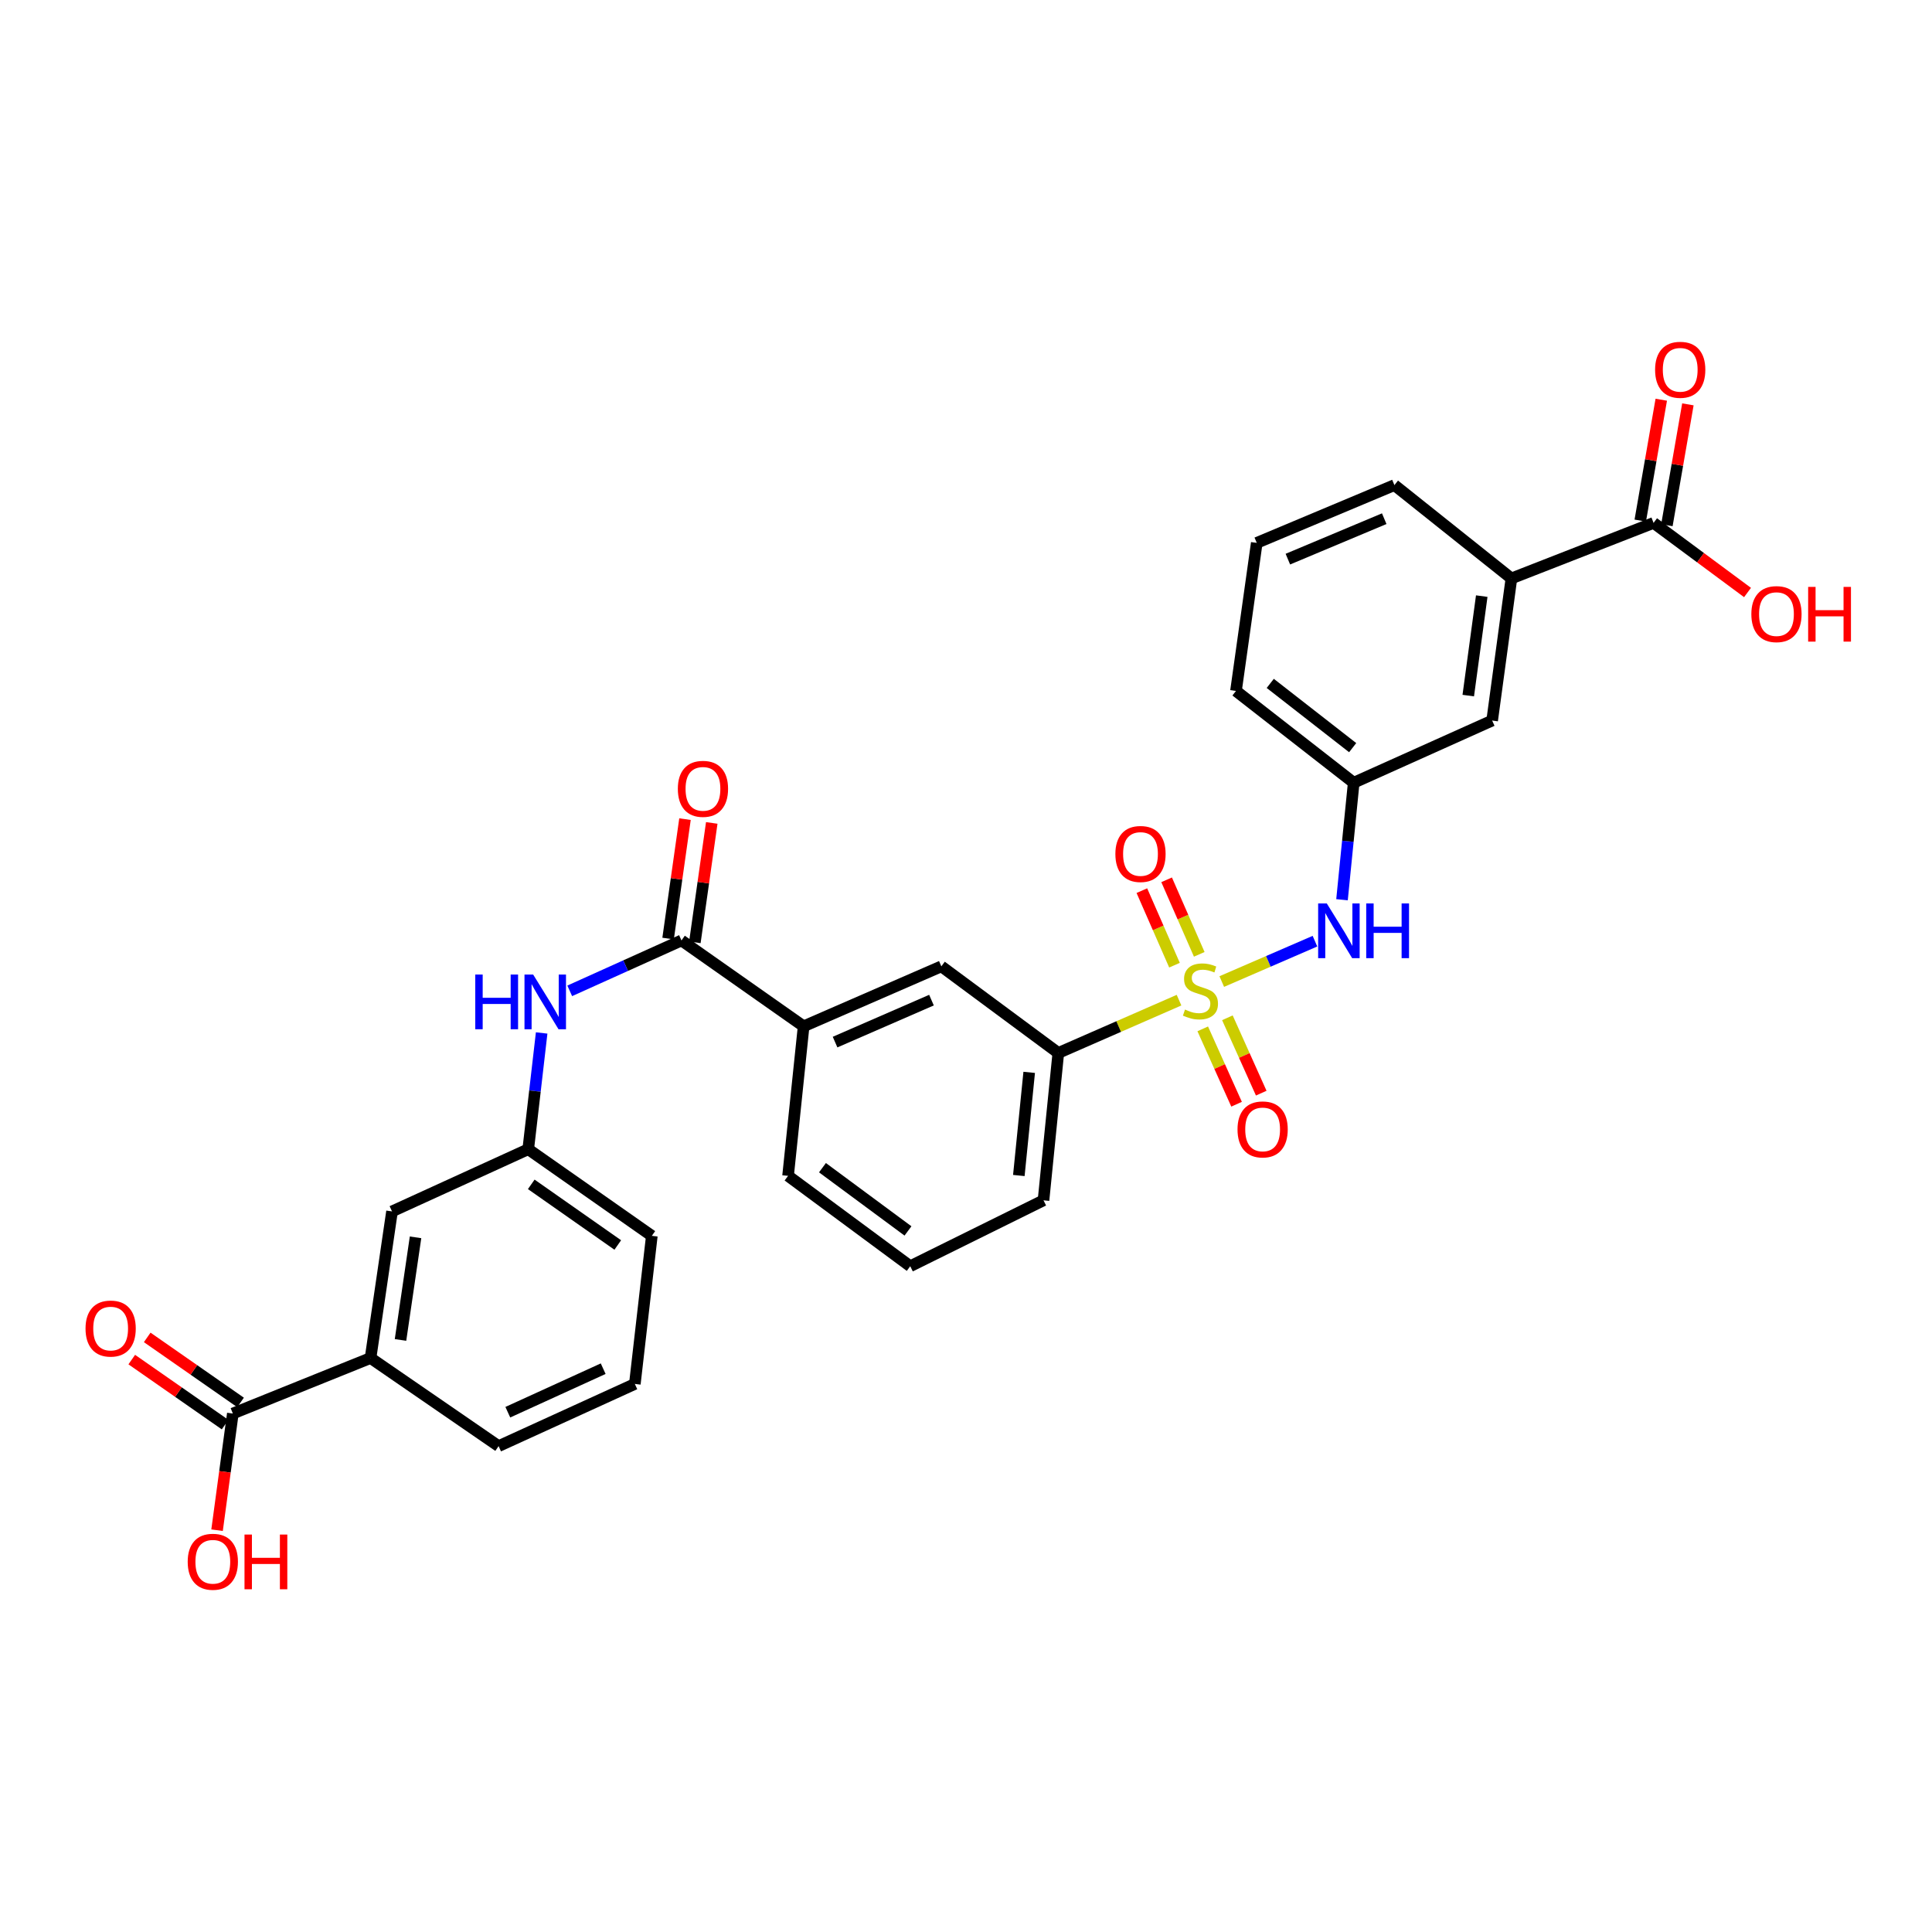 <?xml version='1.0' encoding='iso-8859-1'?>
<svg version='1.1' baseProfile='full'
              xmlns='http://www.w3.org/2000/svg'
                      xmlns:rdkit='http://www.rdkit.org/xml'
                      xmlns:xlink='http://www.w3.org/1999/xlink'
                  xml:space='preserve'
width='1000px' height='1000px' viewBox='0 0 1000 1000'>
<!-- END OF HEADER -->
<rect style='opacity:1.0;fill:#FFFFFF;stroke:none' width='1000' height='1000' x='0' y='0'> </rect>
<path class='bond-1' d='M 632.384,508.047 L 656.502,497.6' style='fill:none;fill-rule:evenodd;stroke:#CCCC00;stroke-width:6px;stroke-linecap:butt;stroke-linejoin:miter;stroke-opacity:1' />
<path class='bond-1' d='M 656.502,497.6 L 680.62,487.152' style='fill:none;fill-rule:evenodd;stroke:#0000FF;stroke-width:6px;stroke-linecap:butt;stroke-linejoin:miter;stroke-opacity:1' />
<path class='bond-2' d='M 610.264,517.677 L 579.021,531.344' style='fill:none;fill-rule:evenodd;stroke:#CCCC00;stroke-width:6px;stroke-linecap:butt;stroke-linejoin:miter;stroke-opacity:1' />
<path class='bond-2' d='M 579.021,531.344 L 547.779,545.011' style='fill:none;fill-rule:evenodd;stroke:#000000;stroke-width:6px;stroke-linecap:butt;stroke-linejoin:miter;stroke-opacity:1' />
<path class='bond-7' d='M 622.534,532.536 L 631.292,552.04' style='fill:none;fill-rule:evenodd;stroke:#CCCC00;stroke-width:6px;stroke-linecap:butt;stroke-linejoin:miter;stroke-opacity:1' />
<path class='bond-7' d='M 631.292,552.04 L 640.05,571.545' style='fill:none;fill-rule:evenodd;stroke:#FF0000;stroke-width:6px;stroke-linecap:butt;stroke-linejoin:miter;stroke-opacity:1' />
<path class='bond-7' d='M 635.296,526.805 L 644.054,546.31' style='fill:none;fill-rule:evenodd;stroke:#CCCC00;stroke-width:6px;stroke-linecap:butt;stroke-linejoin:miter;stroke-opacity:1' />
<path class='bond-7' d='M 644.054,546.31 L 652.813,565.814' style='fill:none;fill-rule:evenodd;stroke:#FF0000;stroke-width:6px;stroke-linecap:butt;stroke-linejoin:miter;stroke-opacity:1' />
<path class='bond-8' d='M 620.731,493.966 L 612.286,474.677' style='fill:none;fill-rule:evenodd;stroke:#CCCC00;stroke-width:6px;stroke-linecap:butt;stroke-linejoin:miter;stroke-opacity:1' />
<path class='bond-8' d='M 612.286,474.677 L 603.841,455.387' style='fill:none;fill-rule:evenodd;stroke:#FF0000;stroke-width:6px;stroke-linecap:butt;stroke-linejoin:miter;stroke-opacity:1' />
<path class='bond-8' d='M 607.915,499.577 L 599.47,480.287' style='fill:none;fill-rule:evenodd;stroke:#CCCC00;stroke-width:6px;stroke-linecap:butt;stroke-linejoin:miter;stroke-opacity:1' />
<path class='bond-8' d='M 599.47,480.287 L 591.026,460.997' style='fill:none;fill-rule:evenodd;stroke:#FF0000;stroke-width:6px;stroke-linecap:butt;stroke-linejoin:miter;stroke-opacity:1' />
<path class='bond-0' d='M 352.734,486.774 L 415.954,531.216' style='fill:none;fill-rule:evenodd;stroke:#000000;stroke-width:6px;stroke-linecap:butt;stroke-linejoin:miter;stroke-opacity:1' />
<path class='bond-3' d='M 352.734,486.774 L 323.812,499.818' style='fill:none;fill-rule:evenodd;stroke:#000000;stroke-width:6px;stroke-linecap:butt;stroke-linejoin:miter;stroke-opacity:1' />
<path class='bond-3' d='M 323.812,499.818 L 294.89,512.862' style='fill:none;fill-rule:evenodd;stroke:#0000FF;stroke-width:6px;stroke-linecap:butt;stroke-linejoin:miter;stroke-opacity:1' />
<path class='bond-16' d='M 359.66,487.754 L 364.033,456.848' style='fill:none;fill-rule:evenodd;stroke:#000000;stroke-width:6px;stroke-linecap:butt;stroke-linejoin:miter;stroke-opacity:1' />
<path class='bond-16' d='M 364.033,456.848 L 368.405,425.943' style='fill:none;fill-rule:evenodd;stroke:#FF0000;stroke-width:6px;stroke-linecap:butt;stroke-linejoin:miter;stroke-opacity:1' />
<path class='bond-16' d='M 345.808,485.794 L 350.181,454.888' style='fill:none;fill-rule:evenodd;stroke:#000000;stroke-width:6px;stroke-linecap:butt;stroke-linejoin:miter;stroke-opacity:1' />
<path class='bond-16' d='M 350.181,454.888 L 354.553,423.983' style='fill:none;fill-rule:evenodd;stroke:#FF0000;stroke-width:6px;stroke-linecap:butt;stroke-linejoin:miter;stroke-opacity:1' />
<path class='bond-12' d='M 694.62,465.698 L 697.648,435.42' style='fill:none;fill-rule:evenodd;stroke:#0000FF;stroke-width:6px;stroke-linecap:butt;stroke-linejoin:miter;stroke-opacity:1' />
<path class='bond-12' d='M 697.648,435.42 L 700.675,405.142' style='fill:none;fill-rule:evenodd;stroke:#000000;stroke-width:6px;stroke-linecap:butt;stroke-linejoin:miter;stroke-opacity:1' />
<path class='bond-9' d='M 547.779,545.011 L 487.241,500.181' style='fill:none;fill-rule:evenodd;stroke:#000000;stroke-width:6px;stroke-linecap:butt;stroke-linejoin:miter;stroke-opacity:1' />
<path class='bond-21' d='M 547.779,545.011 L 540.116,621.281' style='fill:none;fill-rule:evenodd;stroke:#000000;stroke-width:6px;stroke-linecap:butt;stroke-linejoin:miter;stroke-opacity:1' />
<path class='bond-21' d='M 532.709,555.053 L 527.345,608.442' style='fill:none;fill-rule:evenodd;stroke:#000000;stroke-width:6px;stroke-linecap:butt;stroke-linejoin:miter;stroke-opacity:1' />
<path class='bond-13' d='M 280.359,534.657 L 276.885,564.744' style='fill:none;fill-rule:evenodd;stroke:#0000FF;stroke-width:6px;stroke-linecap:butt;stroke-linejoin:miter;stroke-opacity:1' />
<path class='bond-13' d='M 276.885,564.744 L 273.41,594.832' style='fill:none;fill-rule:evenodd;stroke:#000000;stroke-width:6px;stroke-linecap:butt;stroke-linejoin:miter;stroke-opacity:1' />
<path class='bond-4' d='M 120.514,731.639 L 191.794,702.905' style='fill:none;fill-rule:evenodd;stroke:#000000;stroke-width:6px;stroke-linecap:butt;stroke-linejoin:miter;stroke-opacity:1' />
<path class='bond-17' d='M 124.513,725.9 L 100.355,709.069' style='fill:none;fill-rule:evenodd;stroke:#000000;stroke-width:6px;stroke-linecap:butt;stroke-linejoin:miter;stroke-opacity:1' />
<path class='bond-17' d='M 100.355,709.069 L 76.197,692.238' style='fill:none;fill-rule:evenodd;stroke:#FF0000;stroke-width:6px;stroke-linecap:butt;stroke-linejoin:miter;stroke-opacity:1' />
<path class='bond-17' d='M 116.515,737.378 L 92.358,720.548' style='fill:none;fill-rule:evenodd;stroke:#000000;stroke-width:6px;stroke-linecap:butt;stroke-linejoin:miter;stroke-opacity:1' />
<path class='bond-17' d='M 92.358,720.548 L 68.2,703.717' style='fill:none;fill-rule:evenodd;stroke:#FF0000;stroke-width:6px;stroke-linecap:butt;stroke-linejoin:miter;stroke-opacity:1' />
<path class='bond-19' d='M 120.514,731.639 L 116.432,761.833' style='fill:none;fill-rule:evenodd;stroke:#000000;stroke-width:6px;stroke-linecap:butt;stroke-linejoin:miter;stroke-opacity:1' />
<path class='bond-19' d='M 116.432,761.833 L 112.351,792.028' style='fill:none;fill-rule:evenodd;stroke:#FF0000;stroke-width:6px;stroke-linecap:butt;stroke-linejoin:miter;stroke-opacity:1' />
<path class='bond-5' d='M 855.887,270.65 L 782.307,299.392' style='fill:none;fill-rule:evenodd;stroke:#000000;stroke-width:6px;stroke-linecap:butt;stroke-linejoin:miter;stroke-opacity:1' />
<path class='bond-18' d='M 862.779,271.848 L 868.215,240.569' style='fill:none;fill-rule:evenodd;stroke:#000000;stroke-width:6px;stroke-linecap:butt;stroke-linejoin:miter;stroke-opacity:1' />
<path class='bond-18' d='M 868.215,240.569 L 873.652,209.29' style='fill:none;fill-rule:evenodd;stroke:#FF0000;stroke-width:6px;stroke-linecap:butt;stroke-linejoin:miter;stroke-opacity:1' />
<path class='bond-18' d='M 848.996,269.452 L 854.432,238.173' style='fill:none;fill-rule:evenodd;stroke:#000000;stroke-width:6px;stroke-linecap:butt;stroke-linejoin:miter;stroke-opacity:1' />
<path class='bond-18' d='M 854.432,238.173 L 859.868,206.894' style='fill:none;fill-rule:evenodd;stroke:#FF0000;stroke-width:6px;stroke-linecap:butt;stroke-linejoin:miter;stroke-opacity:1' />
<path class='bond-20' d='M 855.887,270.65 L 880.202,288.666' style='fill:none;fill-rule:evenodd;stroke:#000000;stroke-width:6px;stroke-linecap:butt;stroke-linejoin:miter;stroke-opacity:1' />
<path class='bond-20' d='M 880.202,288.666 L 904.516,306.682' style='fill:none;fill-rule:evenodd;stroke:#FF0000;stroke-width:6px;stroke-linecap:butt;stroke-linejoin:miter;stroke-opacity:1' />
<path class='bond-6' d='M 415.954,531.216 L 487.241,500.181' style='fill:none;fill-rule:evenodd;stroke:#000000;stroke-width:6px;stroke-linecap:butt;stroke-linejoin:miter;stroke-opacity:1' />
<path class='bond-6' d='M 432.231,539.388 L 482.132,517.663' style='fill:none;fill-rule:evenodd;stroke:#000000;stroke-width:6px;stroke-linecap:butt;stroke-linejoin:miter;stroke-opacity:1' />
<path class='bond-30' d='M 415.954,531.216 L 407.901,608.627' style='fill:none;fill-rule:evenodd;stroke:#000000;stroke-width:6px;stroke-linecap:butt;stroke-linejoin:miter;stroke-opacity:1' />
<path class='bond-10' d='M 782.307,299.392 L 772.335,372.957' style='fill:none;fill-rule:evenodd;stroke:#000000;stroke-width:6px;stroke-linecap:butt;stroke-linejoin:miter;stroke-opacity:1' />
<path class='bond-10' d='M 766.948,308.548 L 759.968,360.043' style='fill:none;fill-rule:evenodd;stroke:#000000;stroke-width:6px;stroke-linecap:butt;stroke-linejoin:miter;stroke-opacity:1' />
<path class='bond-31' d='M 782.307,299.392 L 721.746,251.087' style='fill:none;fill-rule:evenodd;stroke:#000000;stroke-width:6px;stroke-linecap:butt;stroke-linejoin:miter;stroke-opacity:1' />
<path class='bond-11' d='M 191.794,702.905 L 202.908,627.032' style='fill:none;fill-rule:evenodd;stroke:#000000;stroke-width:6px;stroke-linecap:butt;stroke-linejoin:miter;stroke-opacity:1' />
<path class='bond-11' d='M 207.303,693.552 L 215.083,640.441' style='fill:none;fill-rule:evenodd;stroke:#000000;stroke-width:6px;stroke-linecap:butt;stroke-linejoin:miter;stroke-opacity:1' />
<path class='bond-32' d='M 191.794,702.905 L 258.075,748.513' style='fill:none;fill-rule:evenodd;stroke:#000000;stroke-width:6px;stroke-linecap:butt;stroke-linejoin:miter;stroke-opacity:1' />
<path class='bond-15' d='M 700.675,405.142 L 772.335,372.957' style='fill:none;fill-rule:evenodd;stroke:#000000;stroke-width:6px;stroke-linecap:butt;stroke-linejoin:miter;stroke-opacity:1' />
<path class='bond-28' d='M 700.675,405.142 L 639.74,357.63' style='fill:none;fill-rule:evenodd;stroke:#000000;stroke-width:6px;stroke-linecap:butt;stroke-linejoin:miter;stroke-opacity:1' />
<path class='bond-28' d='M 700.137,386.982 L 657.483,353.724' style='fill:none;fill-rule:evenodd;stroke:#000000;stroke-width:6px;stroke-linecap:butt;stroke-linejoin:miter;stroke-opacity:1' />
<path class='bond-14' d='M 273.41,594.832 L 202.908,627.032' style='fill:none;fill-rule:evenodd;stroke:#000000;stroke-width:6px;stroke-linecap:butt;stroke-linejoin:miter;stroke-opacity:1' />
<path class='bond-29' d='M 273.41,594.832 L 337.384,639.678' style='fill:none;fill-rule:evenodd;stroke:#000000;stroke-width:6px;stroke-linecap:butt;stroke-linejoin:miter;stroke-opacity:1' />
<path class='bond-29' d='M 274.976,613.014 L 319.757,644.406' style='fill:none;fill-rule:evenodd;stroke:#000000;stroke-width:6px;stroke-linecap:butt;stroke-linejoin:miter;stroke-opacity:1' />
<path class='bond-25' d='M 540.116,621.281 L 471.137,655.393' style='fill:none;fill-rule:evenodd;stroke:#000000;stroke-width:6px;stroke-linecap:butt;stroke-linejoin:miter;stroke-opacity:1' />
<path class='bond-22' d='M 407.901,608.627 L 471.137,655.393' style='fill:none;fill-rule:evenodd;stroke:#000000;stroke-width:6px;stroke-linecap:butt;stroke-linejoin:miter;stroke-opacity:1' />
<path class='bond-22' d='M 425.705,604.394 L 469.97,637.13' style='fill:none;fill-rule:evenodd;stroke:#000000;stroke-width:6px;stroke-linecap:butt;stroke-linejoin:miter;stroke-opacity:1' />
<path class='bond-23' d='M 721.746,251.087 L 650.497,280.995' style='fill:none;fill-rule:evenodd;stroke:#000000;stroke-width:6px;stroke-linecap:butt;stroke-linejoin:miter;stroke-opacity:1' />
<path class='bond-23' d='M 716.473,268.473 L 666.599,289.409' style='fill:none;fill-rule:evenodd;stroke:#000000;stroke-width:6px;stroke-linecap:butt;stroke-linejoin:miter;stroke-opacity:1' />
<path class='bond-24' d='M 258.075,748.513 L 328.593,716.328' style='fill:none;fill-rule:evenodd;stroke:#000000;stroke-width:6px;stroke-linecap:butt;stroke-linejoin:miter;stroke-opacity:1' />
<path class='bond-24' d='M 262.844,730.958 L 312.207,708.428' style='fill:none;fill-rule:evenodd;stroke:#000000;stroke-width:6px;stroke-linecap:butt;stroke-linejoin:miter;stroke-opacity:1' />
<path class='bond-26' d='M 650.497,280.995 L 639.74,357.63' style='fill:none;fill-rule:evenodd;stroke:#000000;stroke-width:6px;stroke-linecap:butt;stroke-linejoin:miter;stroke-opacity:1' />
<path class='bond-27' d='M 328.593,716.328 L 337.384,639.678' style='fill:none;fill-rule:evenodd;stroke:#000000;stroke-width:6px;stroke-linecap:butt;stroke-linejoin:miter;stroke-opacity:1' />
<path  class='atom-0' d='M 613.351 522.546
Q 613.671 522.666, 614.991 523.226
Q 616.311 523.786, 617.751 524.146
Q 619.231 524.466, 620.671 524.466
Q 623.351 524.466, 624.911 523.186
Q 626.471 521.866, 626.471 519.586
Q 626.471 518.026, 625.671 517.066
Q 624.911 516.106, 623.711 515.586
Q 622.511 515.066, 620.511 514.466
Q 617.991 513.706, 616.471 512.986
Q 614.991 512.266, 613.911 510.746
Q 612.871 509.226, 612.871 506.666
Q 612.871 503.106, 615.271 500.906
Q 617.711 498.706, 622.511 498.706
Q 625.791 498.706, 629.511 500.266
L 628.591 503.346
Q 625.191 501.946, 622.631 501.946
Q 619.871 501.946, 618.351 503.106
Q 616.831 504.226, 616.871 506.186
Q 616.871 507.706, 617.631 508.626
Q 618.431 509.546, 619.551 510.066
Q 620.711 510.586, 622.631 511.186
Q 625.191 511.986, 626.711 512.786
Q 628.231 513.586, 629.311 515.226
Q 630.431 516.826, 630.431 519.586
Q 630.431 523.506, 627.791 525.626
Q 625.191 527.706, 620.831 527.706
Q 618.311 527.706, 616.391 527.146
Q 614.511 526.626, 612.271 525.706
L 613.351 522.546
' fill='#CCCC00'/>
<path  class='atom-2' d='M 686.752 467.624
L 696.032 482.624
Q 696.952 484.104, 698.432 486.784
Q 699.912 489.464, 699.992 489.624
L 699.992 467.624
L 703.752 467.624
L 703.752 495.944
L 699.872 495.944
L 689.912 479.544
Q 688.752 477.624, 687.512 475.424
Q 686.312 473.224, 685.952 472.544
L 685.952 495.944
L 682.272 495.944
L 682.272 467.624
L 686.752 467.624
' fill='#0000FF'/>
<path  class='atom-2' d='M 707.152 467.624
L 710.992 467.624
L 710.992 479.664
L 725.472 479.664
L 725.472 467.624
L 729.312 467.624
L 729.312 495.944
L 725.472 495.944
L 725.472 482.864
L 710.992 482.864
L 710.992 495.944
L 707.152 495.944
L 707.152 467.624
' fill='#0000FF'/>
<path  class='atom-4' d='M 245.996 504.418
L 249.836 504.418
L 249.836 516.458
L 264.316 516.458
L 264.316 504.418
L 268.156 504.418
L 268.156 532.738
L 264.316 532.738
L 264.316 519.658
L 249.836 519.658
L 249.836 532.738
L 245.996 532.738
L 245.996 504.418
' fill='#0000FF'/>
<path  class='atom-4' d='M 275.956 504.418
L 285.236 519.418
Q 286.156 520.898, 287.636 523.578
Q 289.116 526.258, 289.196 526.418
L 289.196 504.418
L 292.956 504.418
L 292.956 532.738
L 289.076 532.738
L 279.116 516.338
Q 277.956 514.418, 276.716 512.218
Q 275.516 510.018, 275.156 509.338
L 275.156 532.738
L 271.476 532.738
L 271.476 504.418
L 275.956 504.418
' fill='#0000FF'/>
<path  class='atom-8' d='M 640.536 584.582
Q 640.536 577.782, 643.896 573.982
Q 647.256 570.182, 653.536 570.182
Q 659.816 570.182, 663.176 573.982
Q 666.536 577.782, 666.536 584.582
Q 666.536 591.462, 663.136 595.382
Q 659.736 599.262, 653.536 599.262
Q 647.296 599.262, 643.896 595.382
Q 640.536 591.502, 640.536 584.582
M 653.536 596.062
Q 657.856 596.062, 660.176 593.182
Q 662.536 590.262, 662.536 584.582
Q 662.536 579.022, 660.176 576.222
Q 657.856 573.382, 653.536 573.382
Q 649.216 573.382, 646.856 576.182
Q 644.536 578.982, 644.536 584.582
Q 644.536 590.302, 646.856 593.182
Q 649.216 596.062, 653.536 596.062
' fill='#FF0000'/>
<path  class='atom-9' d='M 577.317 442.015
Q 577.317 435.215, 580.677 431.415
Q 584.037 427.615, 590.317 427.615
Q 596.597 427.615, 599.957 431.415
Q 603.317 435.215, 603.317 442.015
Q 603.317 448.895, 599.917 452.815
Q 596.517 456.695, 590.317 456.695
Q 584.077 456.695, 580.677 452.815
Q 577.317 448.935, 577.317 442.015
M 590.317 453.495
Q 594.637 453.495, 596.957 450.615
Q 599.317 447.695, 599.317 442.015
Q 599.317 436.455, 596.957 433.655
Q 594.637 430.815, 590.317 430.815
Q 585.997 430.815, 583.637 433.615
Q 581.317 436.415, 581.317 442.015
Q 581.317 447.735, 583.637 450.615
Q 585.997 453.495, 590.317 453.495
' fill='#FF0000'/>
<path  class='atom-17' d='M 350.848 408.299
Q 350.848 401.499, 354.208 397.699
Q 357.568 393.899, 363.848 393.899
Q 370.128 393.899, 373.488 397.699
Q 376.848 401.499, 376.848 408.299
Q 376.848 415.179, 373.448 419.099
Q 370.048 422.979, 363.848 422.979
Q 357.608 422.979, 354.208 419.099
Q 350.848 415.219, 350.848 408.299
M 363.848 419.779
Q 368.168 419.779, 370.488 416.899
Q 372.848 413.979, 372.848 408.299
Q 372.848 402.739, 370.488 399.939
Q 368.168 397.099, 363.848 397.099
Q 359.528 397.099, 357.168 399.899
Q 354.848 402.699, 354.848 408.299
Q 354.848 414.019, 357.168 416.899
Q 359.528 419.779, 363.848 419.779
' fill='#FF0000'/>
<path  class='atom-18' d='M 44.271 687.658
Q 44.271 680.858, 47.631 677.058
Q 50.991 673.258, 57.271 673.258
Q 63.551 673.258, 66.911 677.058
Q 70.271 680.858, 70.271 687.658
Q 70.271 694.538, 66.871 698.458
Q 63.471 702.338, 57.271 702.338
Q 51.031 702.338, 47.631 698.458
Q 44.271 694.578, 44.271 687.658
M 57.271 699.138
Q 61.591 699.138, 63.911 696.258
Q 66.271 693.338, 66.271 687.658
Q 66.271 682.098, 63.911 679.298
Q 61.591 676.458, 57.271 676.458
Q 52.951 676.458, 50.591 679.258
Q 48.271 682.058, 48.271 687.658
Q 48.271 693.378, 50.591 696.258
Q 52.951 699.138, 57.271 699.138
' fill='#FF0000'/>
<path  class='atom-19' d='M 856.675 191.399
Q 856.675 184.599, 860.035 180.799
Q 863.395 176.999, 869.675 176.999
Q 875.955 176.999, 879.315 180.799
Q 882.675 184.599, 882.675 191.399
Q 882.675 198.279, 879.275 202.199
Q 875.875 206.079, 869.675 206.079
Q 863.435 206.079, 860.035 202.199
Q 856.675 198.319, 856.675 191.399
M 869.675 202.879
Q 873.995 202.879, 876.315 199.999
Q 878.675 197.079, 878.675 191.399
Q 878.675 185.839, 876.315 183.039
Q 873.995 180.199, 869.675 180.199
Q 865.355 180.199, 862.995 182.999
Q 860.675 185.799, 860.675 191.399
Q 860.675 197.119, 862.995 199.999
Q 865.355 202.879, 869.675 202.879
' fill='#FF0000'/>
<path  class='atom-20' d='M 97.154 808.361
Q 97.154 801.561, 100.514 797.761
Q 103.874 793.961, 110.154 793.961
Q 116.434 793.961, 119.794 797.761
Q 123.154 801.561, 123.154 808.361
Q 123.154 815.241, 119.754 819.161
Q 116.354 823.041, 110.154 823.041
Q 103.914 823.041, 100.514 819.161
Q 97.154 815.281, 97.154 808.361
M 110.154 819.841
Q 114.474 819.841, 116.794 816.961
Q 119.154 814.041, 119.154 808.361
Q 119.154 802.801, 116.794 800.001
Q 114.474 797.161, 110.154 797.161
Q 105.834 797.161, 103.474 799.961
Q 101.154 802.761, 101.154 808.361
Q 101.154 814.081, 103.474 816.961
Q 105.834 819.841, 110.154 819.841
' fill='#FF0000'/>
<path  class='atom-20' d='M 126.554 794.281
L 130.394 794.281
L 130.394 806.321
L 144.874 806.321
L 144.874 794.281
L 148.714 794.281
L 148.714 822.601
L 144.874 822.601
L 144.874 809.521
L 130.394 809.521
L 130.394 822.601
L 126.554 822.601
L 126.554 794.281
' fill='#FF0000'/>
<path  class='atom-21' d='M 906.495 317.861
Q 906.495 311.061, 909.855 307.261
Q 913.215 303.461, 919.495 303.461
Q 925.775 303.461, 929.135 307.261
Q 932.495 311.061, 932.495 317.861
Q 932.495 324.741, 929.095 328.661
Q 925.695 332.541, 919.495 332.541
Q 913.255 332.541, 909.855 328.661
Q 906.495 324.781, 906.495 317.861
M 919.495 329.341
Q 923.815 329.341, 926.135 326.461
Q 928.495 323.541, 928.495 317.861
Q 928.495 312.301, 926.135 309.501
Q 923.815 306.661, 919.495 306.661
Q 915.175 306.661, 912.815 309.461
Q 910.495 312.261, 910.495 317.861
Q 910.495 323.581, 912.815 326.461
Q 915.175 329.341, 919.495 329.341
' fill='#FF0000'/>
<path  class='atom-21' d='M 935.895 303.781
L 939.735 303.781
L 939.735 315.821
L 954.215 315.821
L 954.215 303.781
L 958.055 303.781
L 958.055 332.101
L 954.215 332.101
L 954.215 319.021
L 939.735 319.021
L 939.735 332.101
L 935.895 332.101
L 935.895 303.781
' fill='#FF0000'/>
</svg>
